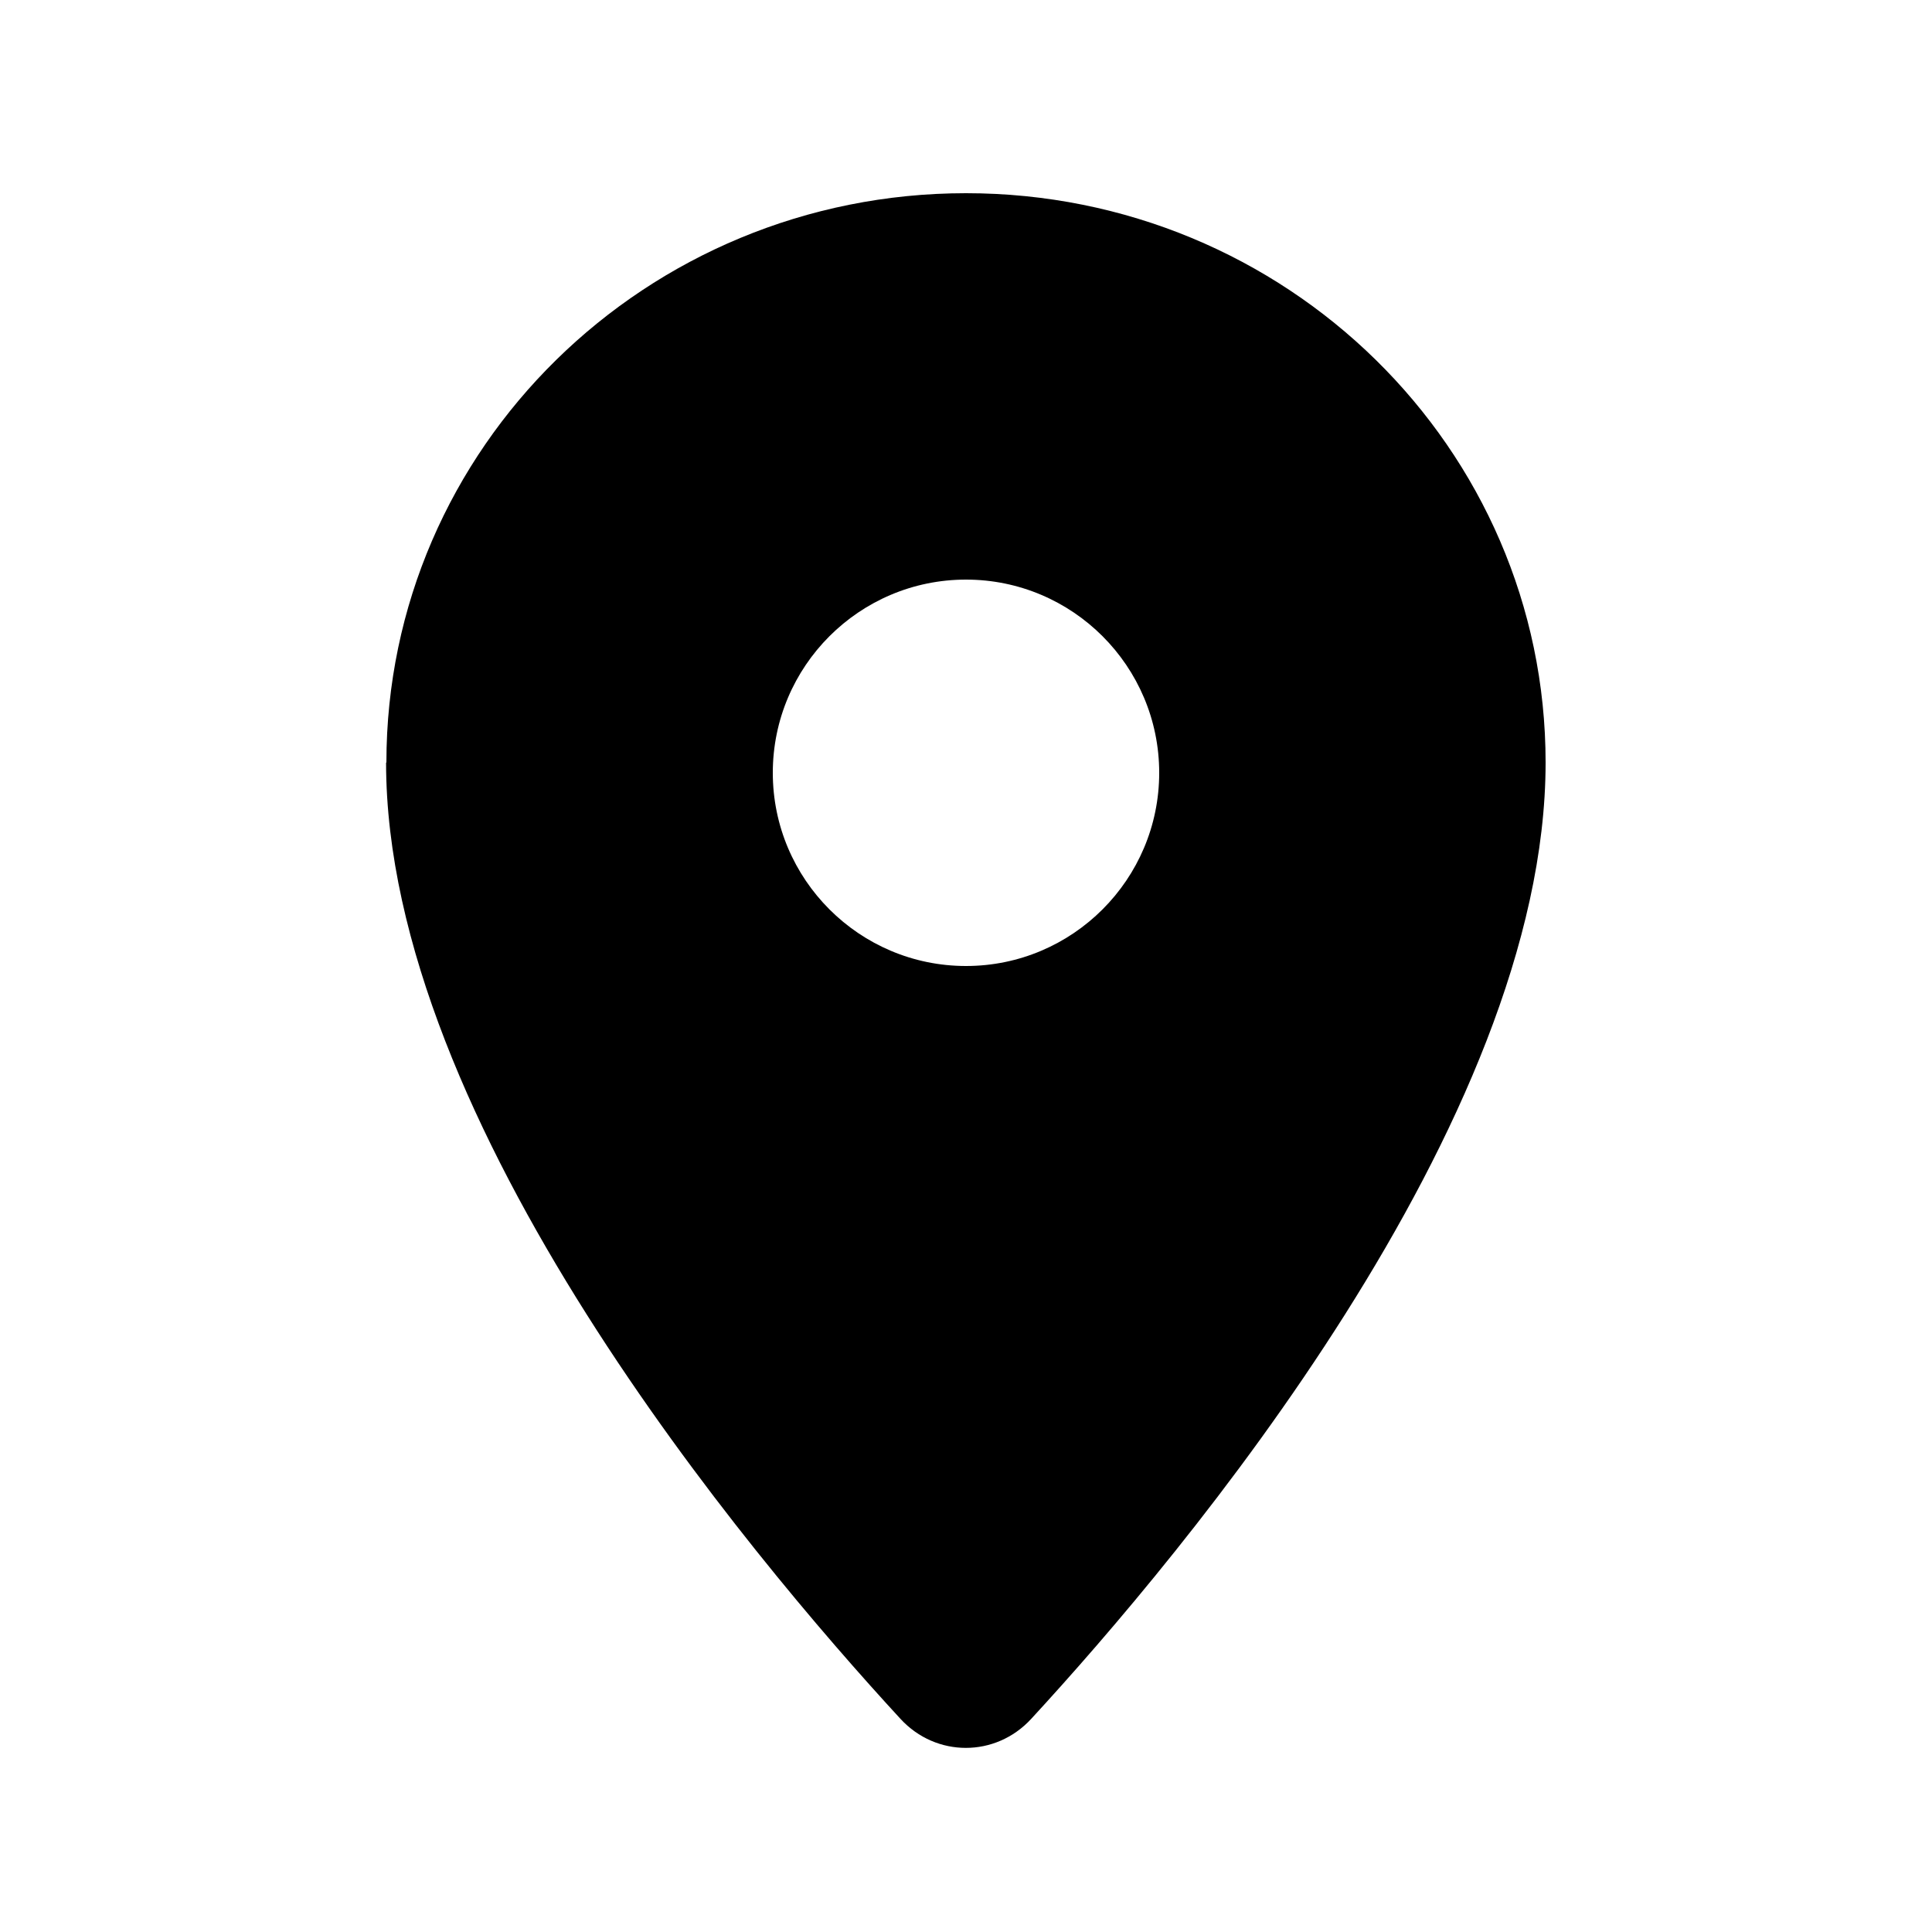 <svg xmlns="http://www.w3.org/2000/svg" width="30" height="30" viewBox="0 0 30 30" fill="none"><path d="M6 11.841C6 6.956 10.031 3 15 3C19.969 3 24 6.956 24 11.841C24 17.433 18.366 24.136 16.012 26.691C15.459 27.291 14.536 27.291 13.983 26.691C11.63 24.136 5.995 17.433 5.995 11.841H6ZM15 15C16.655 15 18 13.655 18 12C18 10.345 16.655 9 15 9C13.345 9 12 10.345 12 12C12 13.655 13.345 15 15 15Z" fill="black"></path></svg>
